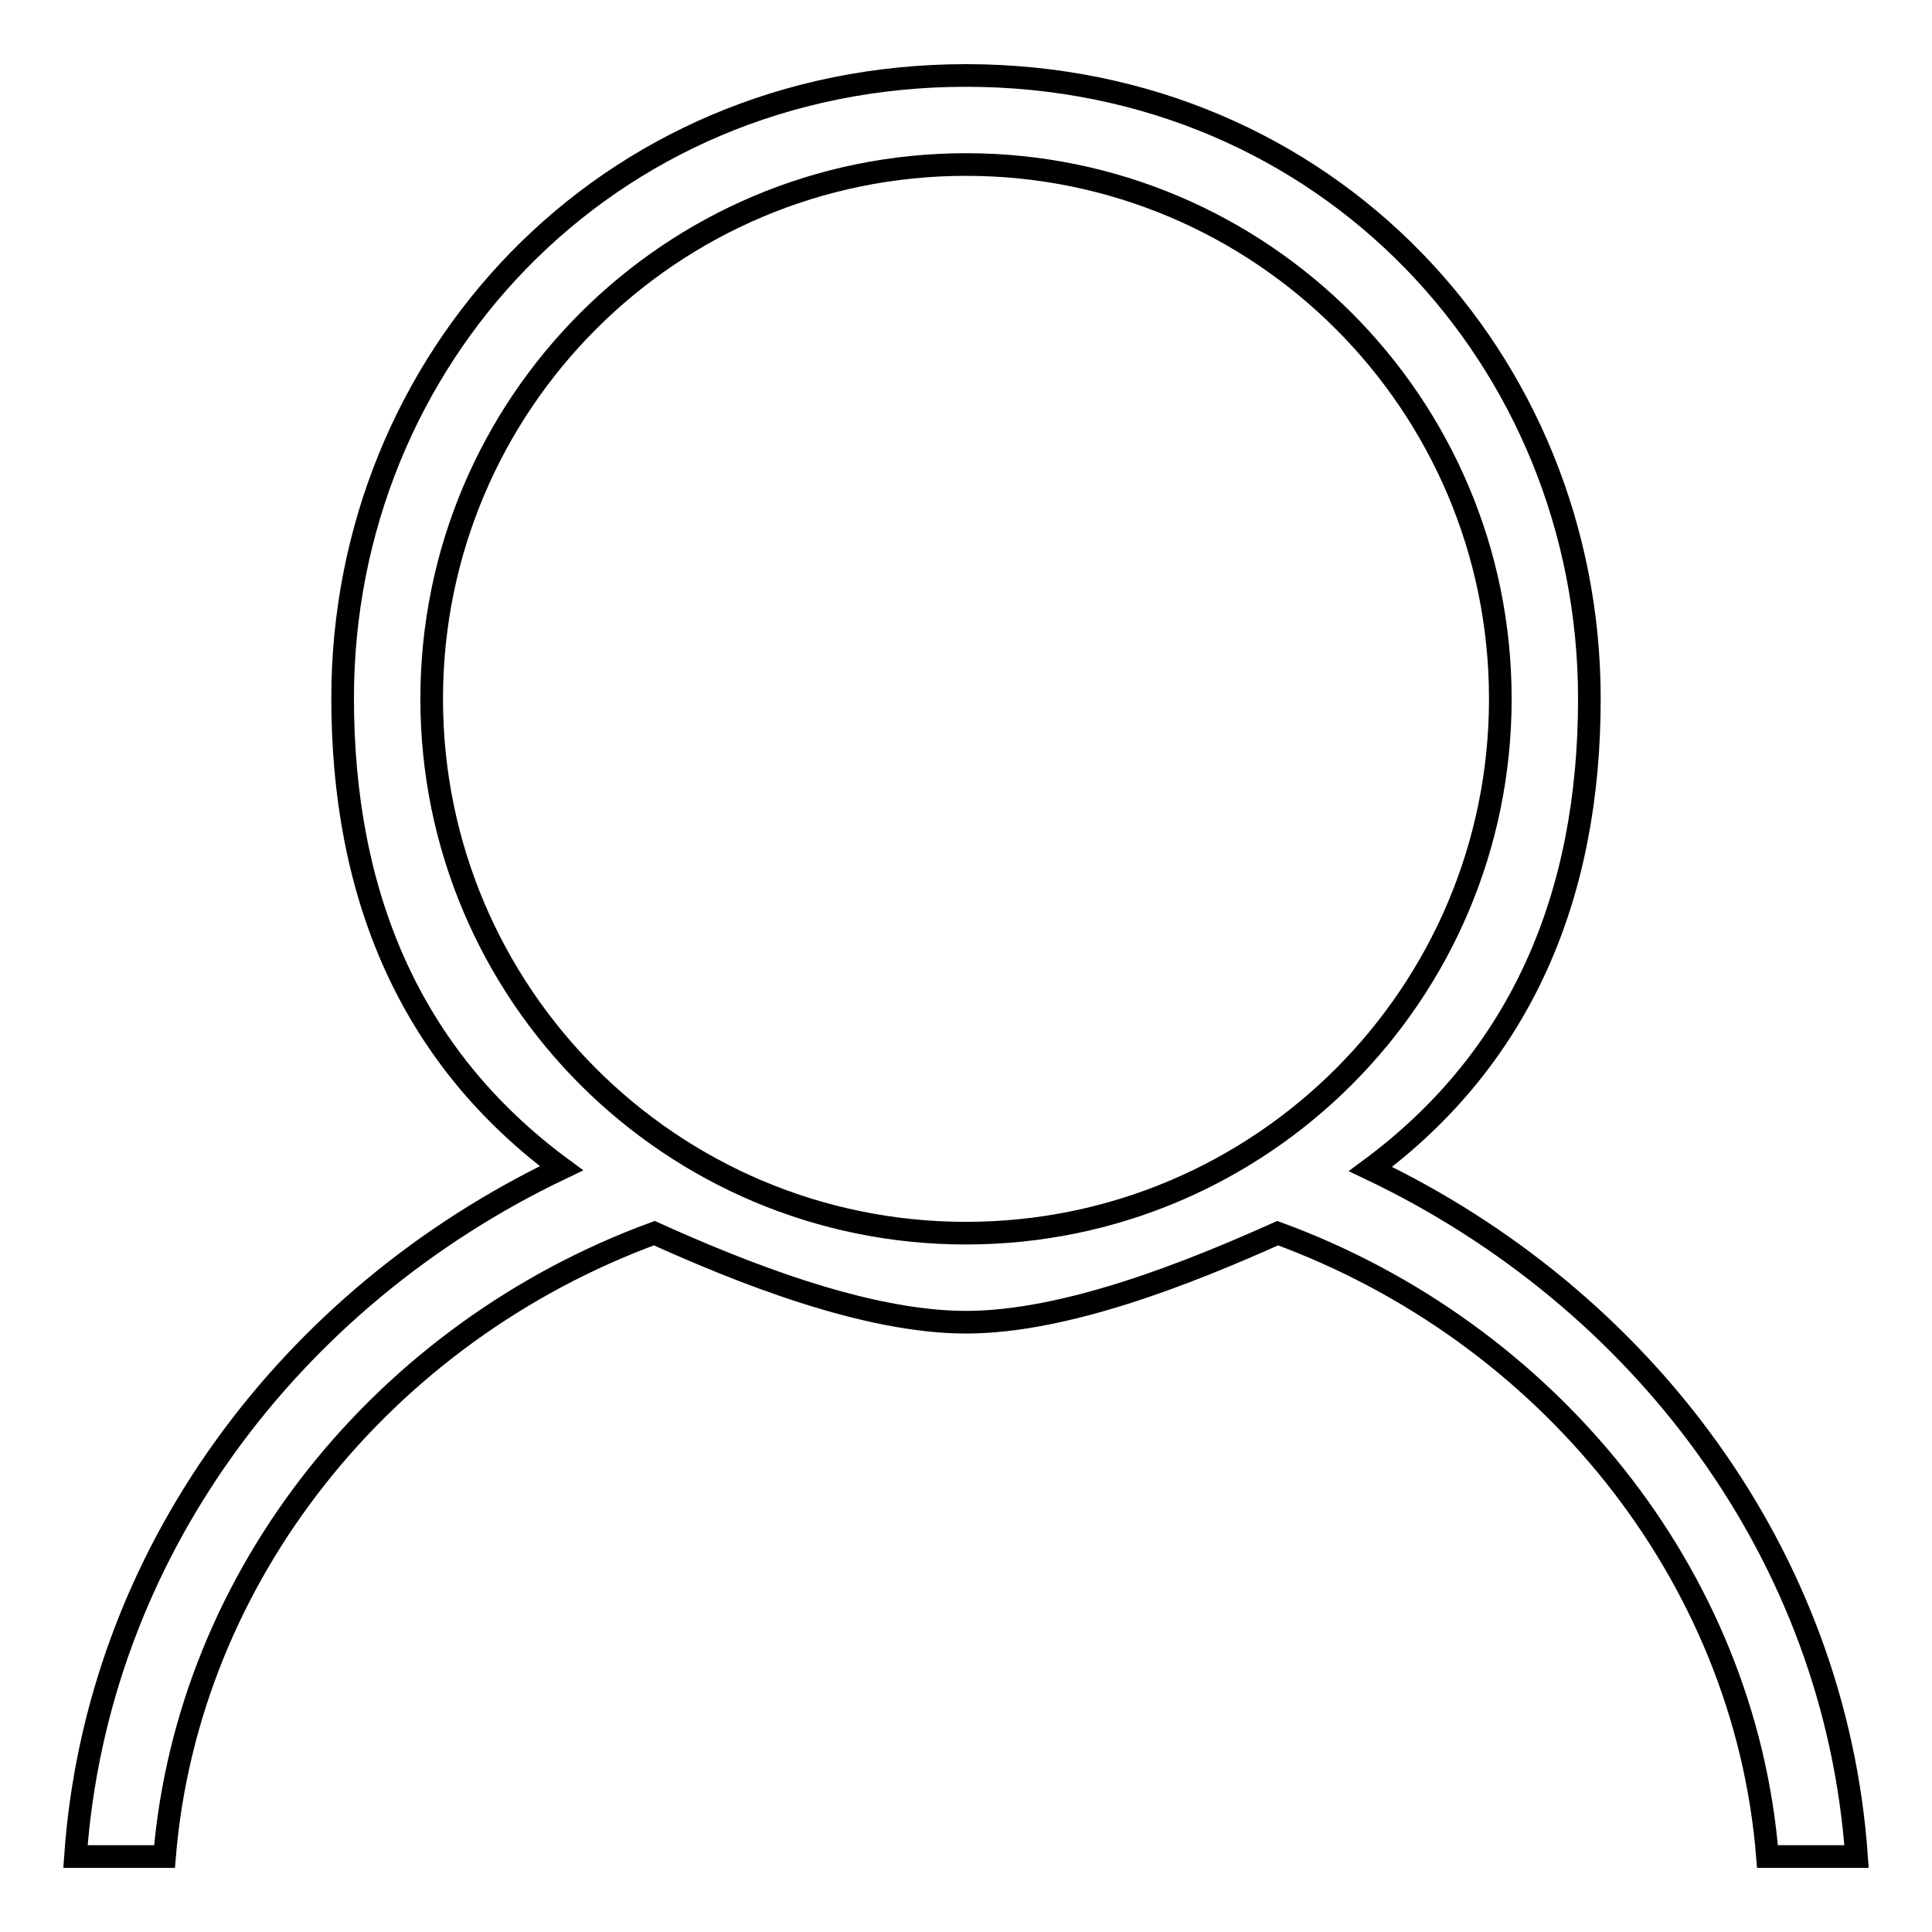 <?xml version="1.0" encoding="utf-8"?>
<!-- Svg Vector Icons : http://www.onlinewebfonts.com/icon -->
<!DOCTYPE svg PUBLIC "-//W3C//DTD SVG 1.1//EN" "http://www.w3.org/Graphics/SVG/1.1/DTD/svg11.dtd">
<svg version="1.1" xmlns="http://www.w3.org/2000/svg" xmlns:xlink="http://www.w3.org/1999/xlink" x="0px" y="0px" viewBox="0 0 256 256" enable-background="new 0 0 256 256" xml:space="preserve">
<g><g><path stroke-width="3" fill-opacity="0" stroke="#000000"  d="M246,246l-11.8,0c-3-37.4-29.2-69.5-64.9-82.6c-11.4,5.1-27.9,11.8-41.3,11.8c-13.4,0-30-6.7-41.3-11.8C51,176.5,24.9,208.6,21.8,246L10,246c2.8-39.9,28.3-74,64.4-91.2c-20.2-14.9-29-36.4-29-62.3C45.4,47.8,80.1,10,128,10c47.9,0,82.6,37.8,82.6,82.6c0,25.9-8.9,47.4-29,62.3C217.7,172.1,243.2,206.1,246,246z M198.8,92.6c0-39.1-31.7-70.8-70.8-70.8c-39.1,0-70.8,31.7-70.8,70.8c0,39.1,31.7,70.8,70.8,70.8C167.1,163.4,198.8,131.7,198.8,92.6z"/></g></g>
</svg>